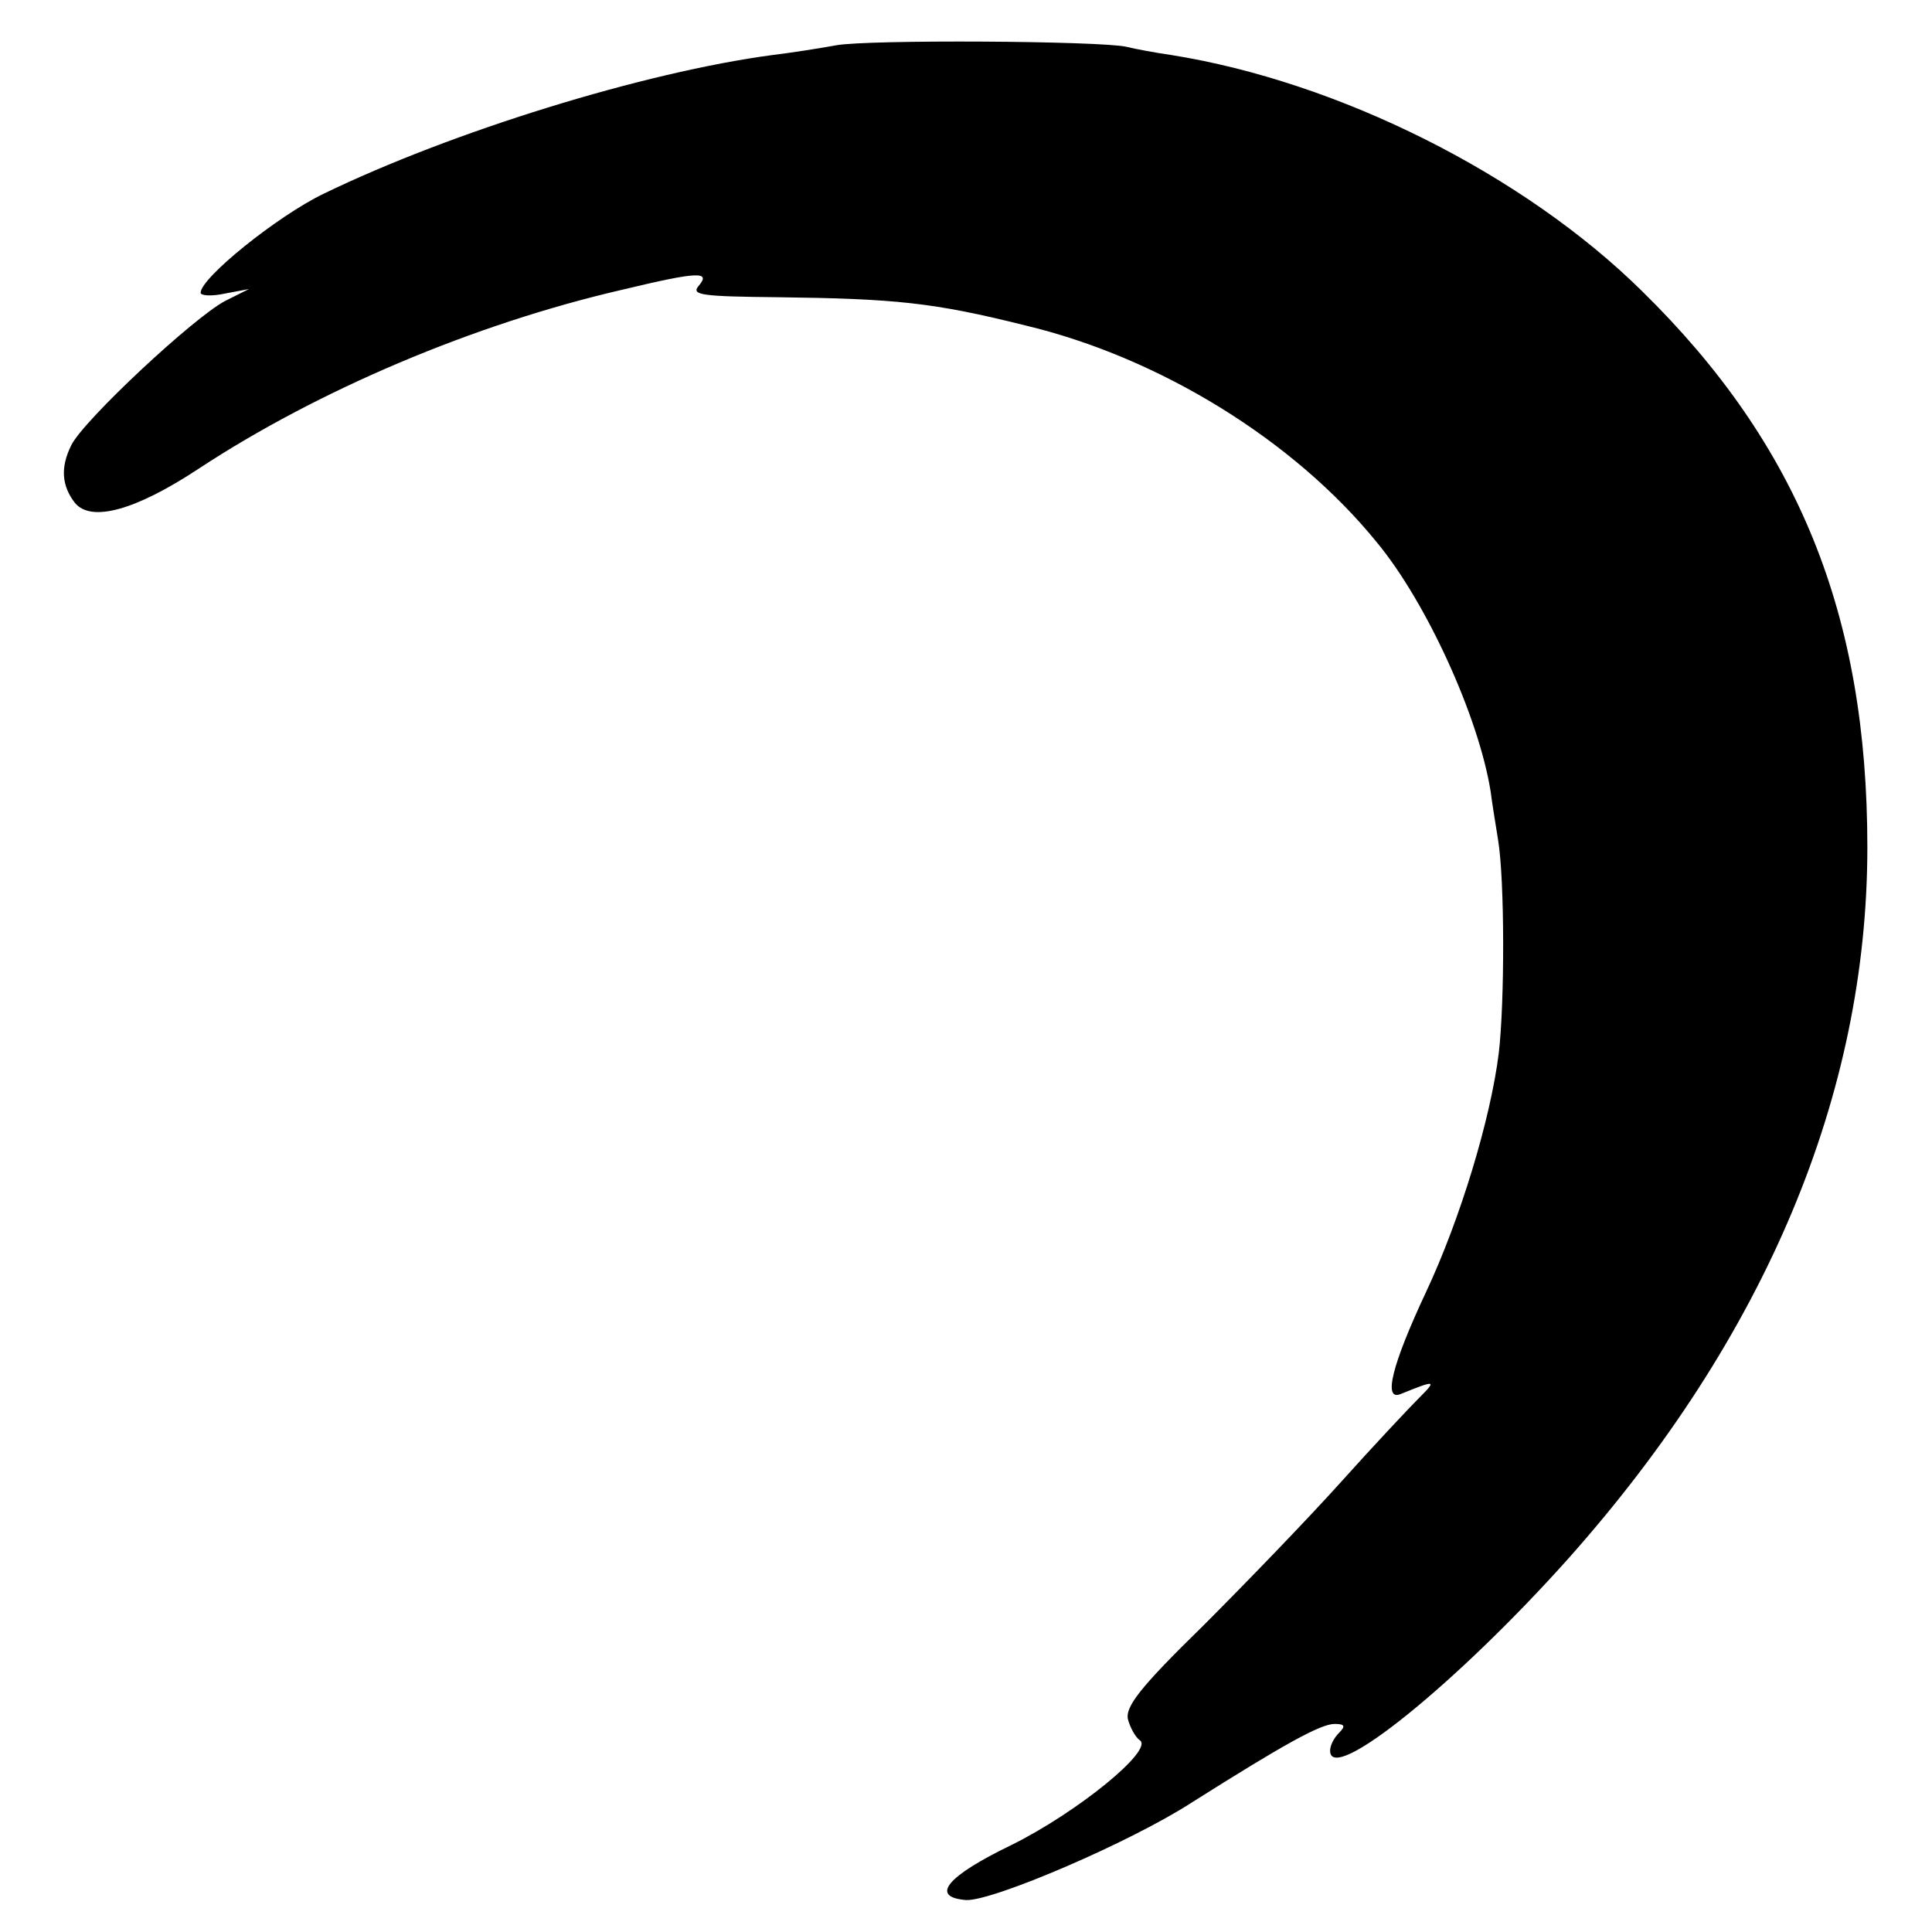 <?xml version="1.0" standalone="no"?>
<!DOCTYPE svg PUBLIC "-//W3C//DTD SVG 20010904//EN"
 "http://www.w3.org/TR/2001/REC-SVG-20010904/DTD/svg10.dtd">
<svg version="1.0" xmlns="http://www.w3.org/2000/svg"
 width="260pt" height="260pt" viewBox="0 0 260 260"
 preserveAspectRatio="xMidYMid meet">
<g transform="translate(0,260) scale(0.1,-0.1)"
fill="#000000" stroke="none">
<path d="M1125 2539 c-22 -4 -60 -10 -85 -13 -173 -23 -432 -103 -605 -187
-62 -30 -165 -113 -165 -133 0 -4 15 -5 33 -1 l32 6 -32 -16 c-42 -22 -190
-160 -207 -194 -15 -30 -13 -55 5 -78 22 -26 81 -10 166 46 161 106 371 195
570 241 104 25 120 25 103 5 -10 -12 4 -14 107 -15 158 -2 209 -7 333 -38 180
-43 361 -154 473 -292 67 -81 137 -235 153 -335 2 -16 7 -46 10 -65 9 -54 9
-218 1 -287 -11 -89 -52 -224 -98 -322 -46 -98 -58 -147 -34 -137 47 19 49 19
25 -5 -14 -14 -61 -64 -105 -113 -44 -49 -128 -136 -186 -194 -85 -83 -105
-109 -101 -126 3 -11 10 -24 16 -28 19 -13 -84 -97 -173 -141 -87 -42 -110
-70 -61 -74 35 -2 222 78 305 132 122 77 172 105 191 105 14 0 15 -3 6 -12 -7
-7 -12 -17 -12 -24 0 -47 170 90 321 259 265 298 402 624 402 957 0 313 -93
542 -303 748 -159 157 -408 282 -634 318 -21 3 -48 8 -60 11 -35 8 -348 10
-391 2z"/>
</g>
</svg>

